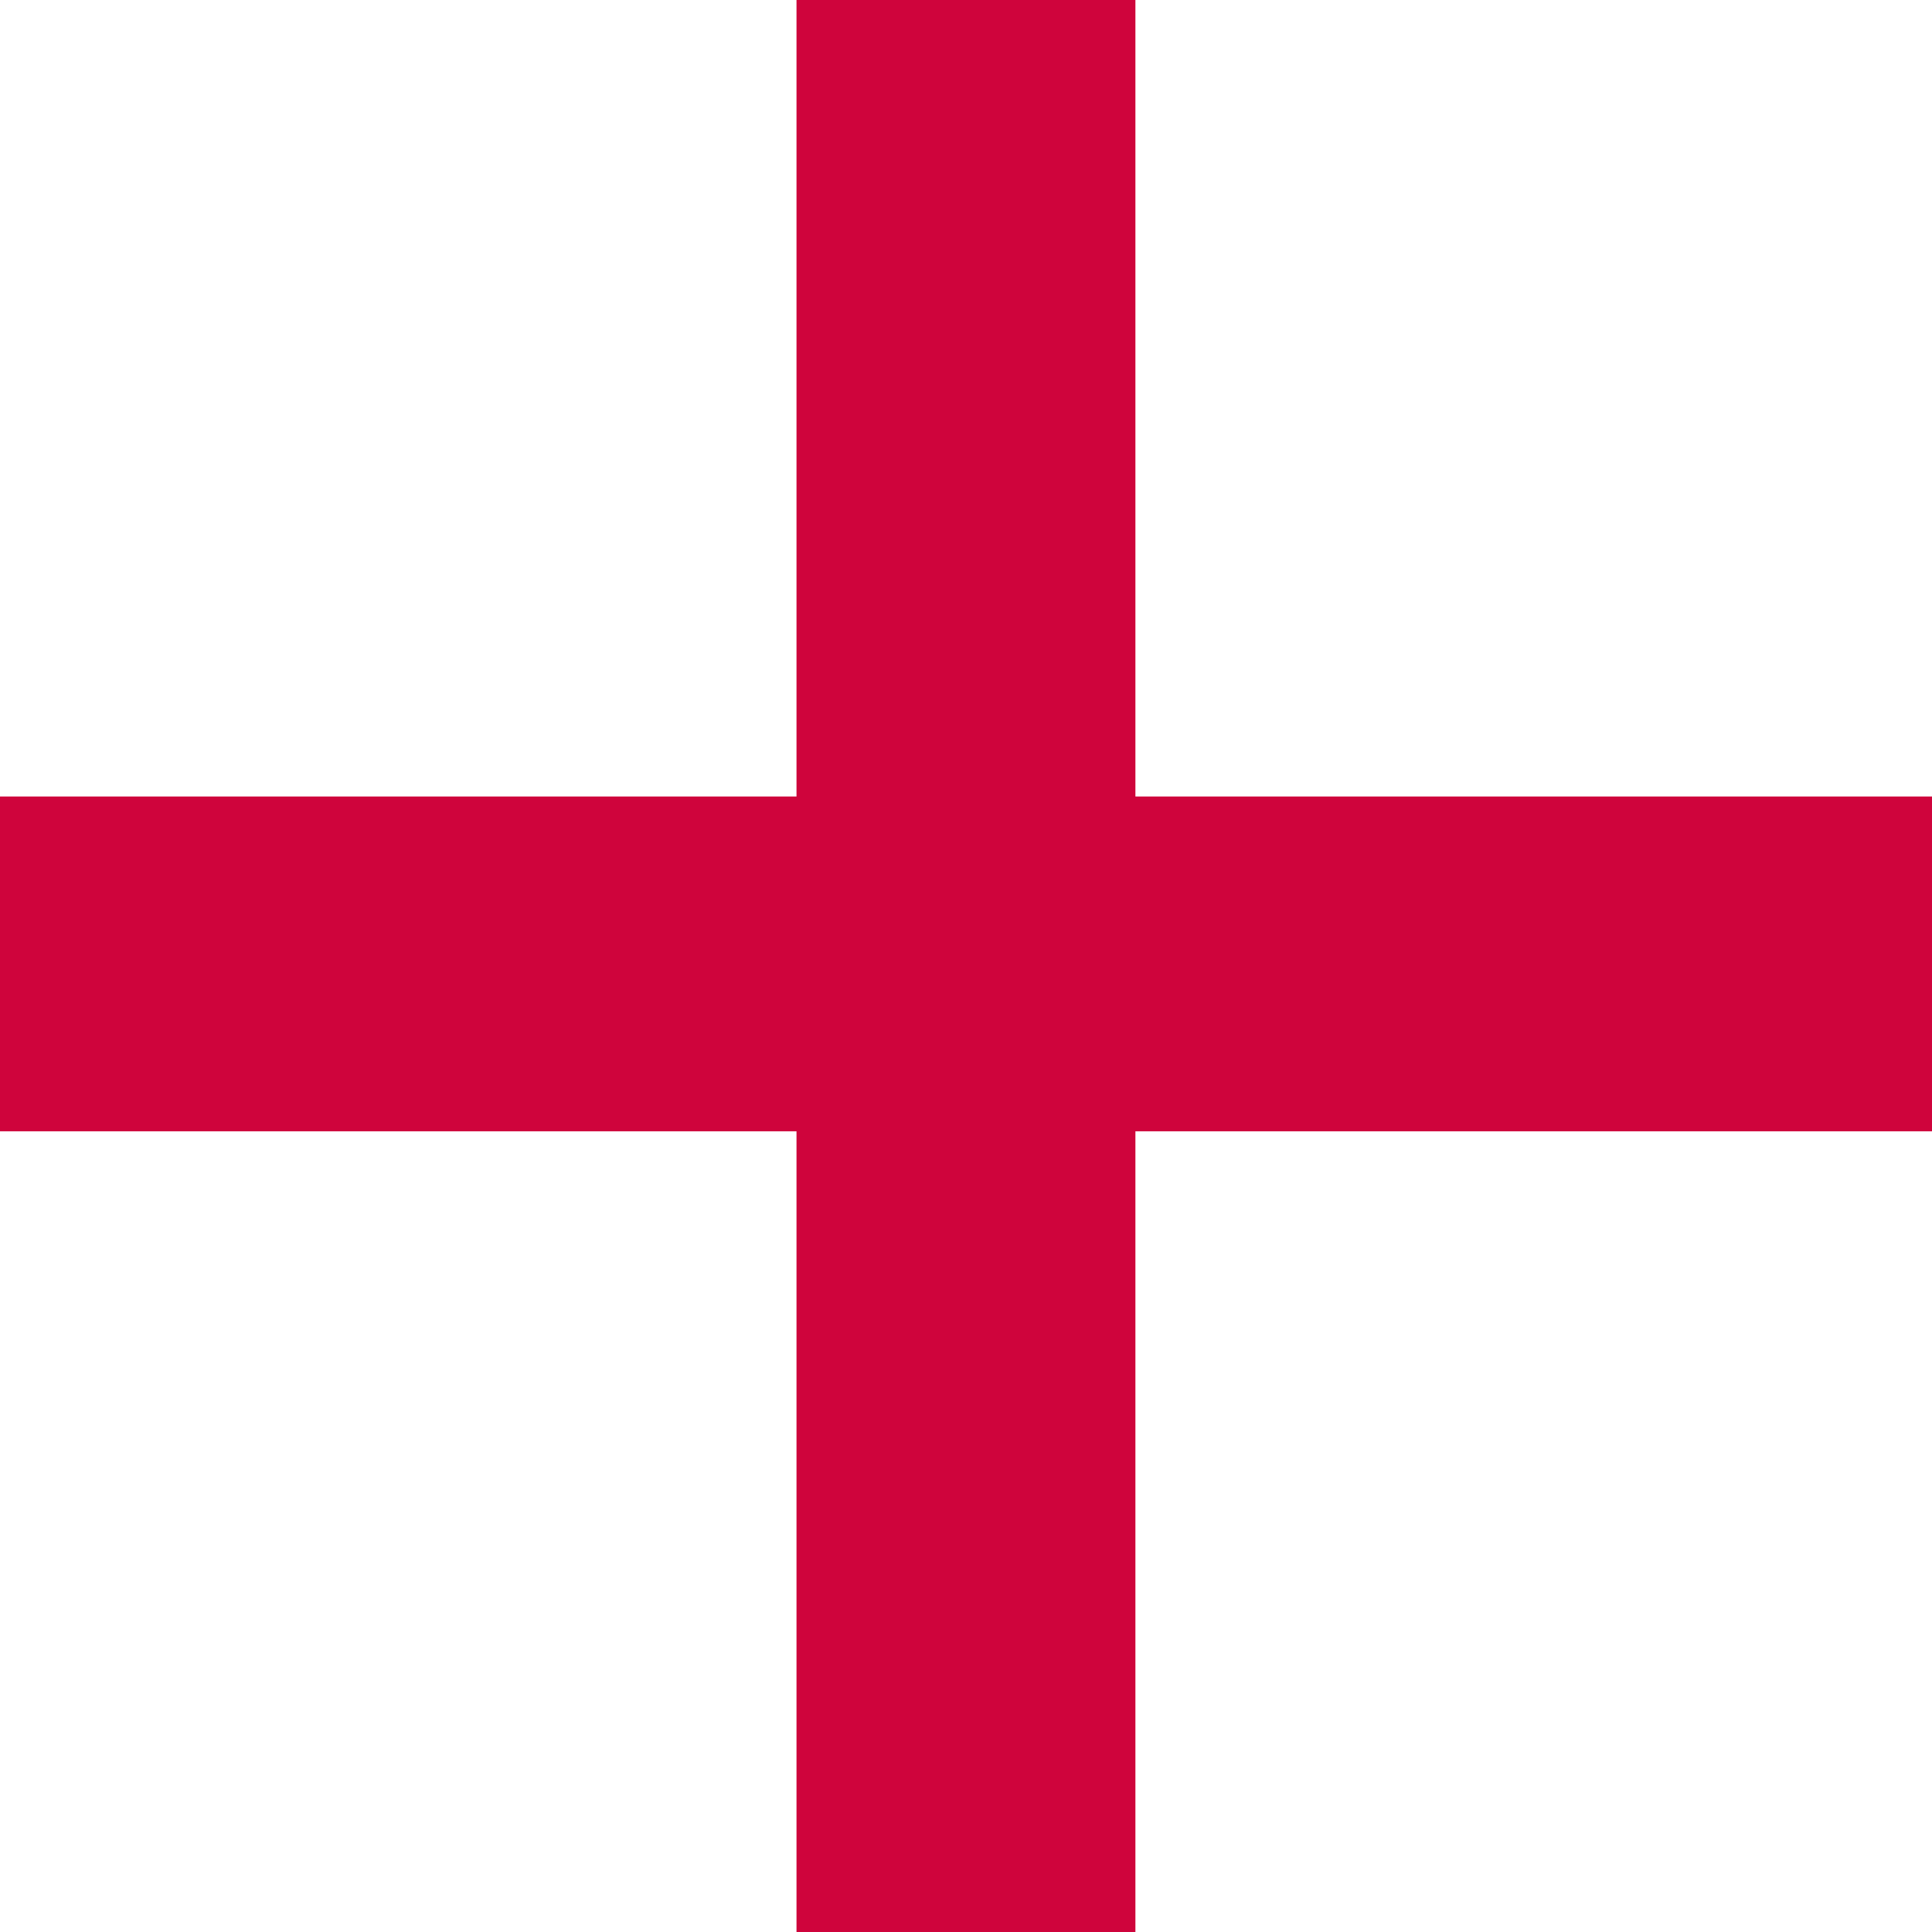 <?xml version="1.0" encoding="UTF-8"?>
<svg xmlns="http://www.w3.org/2000/svg" id="Capa_1" width="26.45" height="26.45" viewBox="0 0 26.45 26.45">
  <defs>
    <style>.cls-1{fill:#cf043c;fill-rule:evenodd;stroke-width:0px;}</style>
  </defs>
  <polygon class="cls-1" points="10.904 26.45 10.904 15.489 0 15.489 0 10.904 10.904 10.904 10.904 0 15.545 0 15.545 10.904 26.45 10.904 26.45 15.489 15.545 15.489 15.545 26.45 10.904 26.45"></polygon>
</svg>
